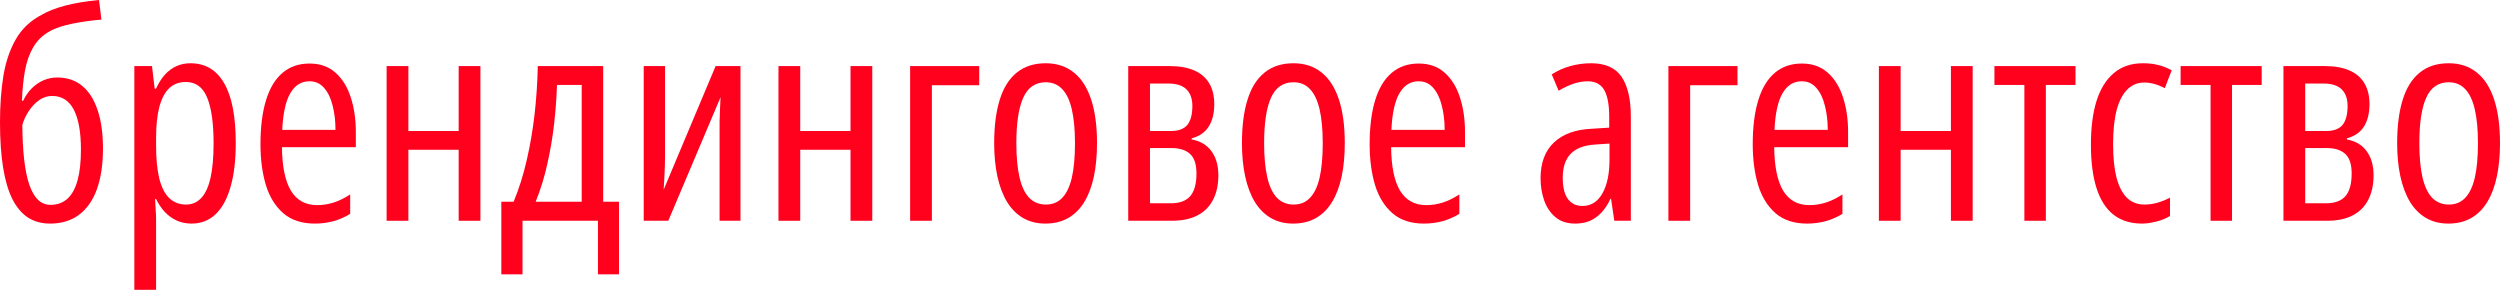 <?xml version="1.0" encoding="UTF-8"?> <svg xmlns="http://www.w3.org/2000/svg" viewBox="0 0 266.133 30.85" fill="none"><path d="M0 13.003C0 11.203 0.12 9.558 0.361 8.069C0.612 6.569 1.058 5.264 1.699 4.154C2.341 3.044 3.263 2.18 4.466 1.56C5.098 1.19 5.92 0.87 6.932 0.6C7.945 0.33 9.148 0.13 10.541 0L10.797 2.085C10.326 2.125 9.829 2.18 9.308 2.25C8.787 2.32 8.276 2.405 7.774 2.505C7.273 2.605 6.807 2.725 6.376 2.864C5.945 3.004 5.584 3.159 5.293 3.329C4.541 3.749 3.96 4.309 3.549 5.009C3.138 5.709 2.842 6.539 2.662 7.499C2.491 8.448 2.381 9.523 2.331 10.723H2.466C2.707 10.213 3.012 9.773 3.383 9.403C3.754 9.033 4.17 8.748 4.632 8.548C5.103 8.348 5.589 8.249 6.09 8.249C7.123 8.249 8 8.538 8.722 9.118C9.444 9.698 9.995 10.553 10.376 11.683C10.767 12.803 10.962 14.177 10.962 15.807C10.962 17.497 10.747 18.942 10.316 20.141C9.885 21.331 9.248 22.241 8.406 22.871C7.574 23.491 6.546 23.801 5.323 23.801C4.441 23.801 3.664 23.591 2.992 23.171C2.331 22.741 1.774 22.086 1.323 21.206C0.882 20.326 0.551 19.207 0.331 17.847C0.11 16.487 0 14.872 0 13.003ZM5.383 21.806C6.095 21.806 6.692 21.591 7.173 21.161C7.654 20.721 8.015 20.066 8.256 19.197C8.496 18.327 8.616 17.242 8.616 15.942C8.616 14.062 8.361 12.638 7.85 11.668C7.348 10.698 6.576 10.213 5.534 10.213C5.053 10.213 4.596 10.363 4.165 10.663C3.744 10.963 3.378 11.348 3.068 11.818C2.757 12.288 2.526 12.783 2.376 13.303C2.386 14.692 2.451 15.917 2.571 16.977C2.692 18.037 2.872 18.927 3.113 19.646C3.363 20.366 3.674 20.906 4.045 21.266C4.416 21.626 4.862 21.806 5.383 21.806Z" fill="#FF001D"></path><path d="M20.27 6.734C21.854 6.734 23.052 7.444 23.864 8.863C24.686 10.273 25.097 12.398 25.097 15.237C25.097 17.067 24.912 18.622 24.541 19.901C24.18 21.171 23.649 22.141 22.947 22.811C22.245 23.471 21.393 23.801 20.391 23.801C19.829 23.801 19.308 23.696 18.827 23.486C18.346 23.266 17.92 22.961 17.549 22.571C17.178 22.171 16.867 21.706 16.616 21.176H16.511C16.531 21.576 16.551 21.961 16.571 22.331C16.601 22.701 16.616 23.051 16.616 23.381V30.849H14.301V7.034H16.18L16.466 9.448H16.601C16.882 8.838 17.203 8.334 17.564 7.934C17.935 7.534 18.346 7.234 18.797 7.034C19.248 6.834 19.739 6.734 20.27 6.734ZM19.774 8.728C19.072 8.728 18.486 8.948 18.015 9.388C17.554 9.828 17.203 10.493 16.962 11.383C16.732 12.263 16.616 13.373 16.616 14.712V15.507C16.616 16.927 16.732 18.102 16.962 19.032C17.203 19.961 17.559 20.651 18.03 21.101C18.511 21.551 19.103 21.776 19.804 21.776C20.446 21.776 20.982 21.546 21.413 21.086C21.854 20.626 22.185 19.916 22.406 18.957C22.626 17.997 22.737 16.767 22.737 15.267C22.737 13.098 22.506 11.468 22.045 10.378C21.594 9.278 20.837 8.728 19.774 8.728Z" fill="#FF001D"></path><path d="M32.947 6.764C34.07 6.764 34.992 7.089 35.714 7.739C36.446 8.388 36.987 9.263 37.338 10.363C37.699 11.463 37.879 12.688 37.879 14.037V15.672H30.015C30.035 17.722 30.351 19.262 30.962 20.291C31.584 21.321 32.516 21.836 33.759 21.836C34.351 21.836 34.932 21.746 35.503 21.566C36.075 21.386 36.666 21.096 37.278 20.696V22.766C36.706 23.116 36.11 23.376 35.488 23.546C34.867 23.716 34.205 23.801 33.503 23.801C32.13 23.801 31.017 23.436 30.165 22.706C29.313 21.966 28.691 20.961 28.301 19.691C27.919 18.412 27.729 16.967 27.729 15.357C27.729 13.518 27.924 11.958 28.316 10.678C28.706 9.398 29.288 8.428 30.06 7.769C30.842 7.099 31.804 6.764 32.947 6.764ZM32.947 8.653C32.075 8.653 31.393 9.078 30.902 9.928C30.411 10.768 30.125 12.068 30.045 13.828H35.714C35.714 12.898 35.614 12.043 35.413 11.263C35.223 10.473 34.922 9.843 34.511 9.373C34.11 8.893 33.589 8.653 32.947 8.653Z" fill="#FF001D"></path><path d="M43.473 7.034V13.947H48.827V7.034H51.142V23.501H48.827V15.942H43.473V23.501H41.157V7.034H43.473Z" fill="#FF001D"></path><path d="M64.21 7.034V21.476H65.894V29.2H63.653V23.501H55.624V29.2H53.368V21.476H54.676C55.247 20.106 55.714 18.627 56.075 17.037C56.445 15.437 56.726 13.788 56.917 12.088C57.107 10.388 57.217 8.703 57.248 7.034H64.21ZM61.924 9.043H59.293C59.252 10.353 59.152 11.723 58.992 13.153C58.831 14.582 58.591 16.007 58.27 17.427C57.959 18.847 57.543 20.196 57.022 21.476H61.924V9.043Z" fill="#FF001D"></path><path d="M70.796 7.034V16.602C70.796 16.902 70.791 17.197 70.781 17.487C70.781 17.777 70.771 18.067 70.751 18.357C70.741 18.647 70.726 18.947 70.706 19.257C70.686 19.556 70.666 19.871 70.646 20.201L76.18 7.034H78.826V23.501H76.601V14.217C76.601 13.788 76.601 13.358 76.601 12.928C76.611 12.498 76.626 12.068 76.646 11.638C76.666 11.208 76.686 10.778 76.706 10.348L71.142 23.501H68.526V7.034H70.796Z" fill="#FF001D"></path><path d="M85.187 7.034V13.947H90.54V7.034H92.856V23.501H90.54V15.942H85.187V23.501H82.871V7.034H85.187Z" fill="#FF001D"></path><path d="M104.239 7.034V9.073H99.202V23.501H96.886V7.034H104.239Z" fill="#FF001D"></path><path d="M116.781 15.252C116.781 16.552 116.67 17.727 116.45 18.777C116.229 19.826 115.893 20.726 115.442 21.476C114.991 22.226 114.42 22.801 113.728 23.201C113.036 23.601 112.219 23.801 111.277 23.801C110.375 23.801 109.583 23.601 108.901 23.201C108.219 22.801 107.653 22.231 107.202 21.491C106.751 20.741 106.41 19.841 106.179 18.792C105.949 17.732 105.833 16.552 105.833 15.252C105.833 13.433 106.029 11.893 106.42 10.633C106.811 9.363 107.412 8.398 108.224 7.739C109.036 7.069 110.069 6.734 111.322 6.734C112.495 6.734 113.488 7.059 114.299 7.709C115.112 8.348 115.728 9.303 116.149 10.573C116.57 11.833 116.781 13.393 116.781 15.252ZM108.194 15.252C108.194 16.682 108.305 17.882 108.525 18.852C108.746 19.821 109.086 20.551 109.548 21.041C110.019 21.531 110.615 21.776 111.337 21.776C112.049 21.776 112.63 21.536 113.081 21.056C113.543 20.576 113.883 19.856 114.104 18.897C114.325 17.927 114.435 16.712 114.435 15.252C114.435 13.823 114.325 12.628 114.104 11.668C113.883 10.698 113.543 9.973 113.081 9.493C112.63 9.003 112.044 8.758 111.322 8.758C110.219 8.758 109.422 9.303 108.931 10.393C108.44 11.473 108.194 13.093 108.194 15.252Z" fill="#FF001D"></path><path d="M129.262 11.083C129.262 12.053 129.066 12.848 128.675 13.468C128.284 14.087 127.678 14.507 126.856 14.727V14.847C127.768 15.007 128.47 15.422 128.961 16.092C129.452 16.762 129.698 17.617 129.698 18.657C129.698 19.676 129.507 20.551 129.126 21.281C128.756 22.001 128.204 22.551 127.472 22.931C126.74 23.311 125.828 23.501 124.736 23.501H120.104V7.034H124.495C125.547 7.034 126.425 7.189 127.127 7.499C127.838 7.809 128.369 8.264 128.72 8.863C129.081 9.463 129.262 10.203 129.262 11.083ZM127.367 18.477C127.367 17.497 127.142 16.802 126.69 16.392C126.239 15.972 125.577 15.762 124.705 15.762H122.42V21.641H124.63C125.572 21.641 126.264 21.386 126.705 20.876C127.147 20.366 127.367 19.566 127.367 18.477ZM126.931 11.278C126.931 10.508 126.72 9.918 126.299 9.508C125.878 9.098 125.237 8.893 124.374 8.893H122.42V13.947H124.645C125.447 13.947 126.029 13.733 126.39 13.303C126.75 12.863 126.931 12.188 126.931 11.278Z" fill="#FF001D"></path><path d="M143.156 15.252C143.156 16.552 143.046 17.727 142.826 18.777C142.605 19.826 142.269 20.726 141.818 21.476C141.367 22.226 140.796 22.801 140.104 23.201C139.412 23.601 138.595 23.801 137.653 23.801C136.75 23.801 135.958 23.601 135.277 23.201C134.595 22.801 134.029 22.231 133.577 21.491C133.126 20.741 132.786 19.841 132.555 18.792C132.324 17.732 132.209 16.552 132.209 15.252C132.209 13.433 132.404 11.893 132.796 10.633C133.187 9.363 133.788 8.398 134.6 7.739C135.412 7.069 136.445 6.734 137.698 6.734C138.871 6.734 139.863 7.059 140.675 7.709C141.487 8.348 142.104 9.303 142.525 10.573C142.946 11.833 143.156 13.393 143.156 15.252ZM134.57 15.252C134.57 16.682 134.68 17.882 134.901 18.852C135.121 19.821 135.462 20.551 135.923 21.041C136.394 21.531 136.991 21.776 137.713 21.776C138.425 21.776 139.006 21.536 139.457 21.056C139.918 20.576 140.259 19.856 140.48 18.897C140.7 17.927 140.81 16.712 140.81 15.252C140.81 13.823 140.7 12.628 140.48 11.668C140.259 10.698 139.918 9.973 139.457 9.493C139.006 9.003 138.42 8.758 137.698 8.758C136.595 8.758 135.798 9.303 135.307 10.393C134.816 11.473 134.57 13.093 134.57 15.252Z" fill="#FF001D"></path><path d="M151.021 6.764C152.144 6.764 153.066 7.089 153.788 7.739C154.52 8.388 155.061 9.263 155.412 10.363C155.773 11.463 155.953 12.688 155.953 14.037V15.672H148.089C148.109 17.722 148.424 19.262 149.036 20.291C149.658 21.321 150.59 21.836 151.833 21.836C152.424 21.836 153.006 21.746 153.577 21.566C154.149 21.386 154.74 21.096 155.352 20.696V22.766C154.78 23.116 154.184 23.376 153.562 23.546C152.941 23.716 152.279 23.801 151.577 23.801C150.204 23.801 149.091 23.436 148.239 22.706C147.387 21.966 146.765 20.961 146.374 19.691C145.993 18.412 145.803 16.967 145.803 15.357C145.803 13.518 145.998 11.958 146.389 10.678C146.78 9.398 147.362 8.428 148.134 7.769C148.916 7.099 149.878 6.764 151.021 6.764ZM151.021 8.653C150.149 8.653 149.467 9.078 148.976 9.928C148.485 10.768 148.199 12.068 148.119 13.828H153.788C153.788 12.898 153.688 12.043 153.487 11.263C153.296 10.473 152.996 9.843 152.585 9.373C152.184 8.893 151.662 8.653 151.021 8.653Z" fill="#FF001D"></path><path d="M169.367 6.734C170.89 6.734 171.978 7.219 172.63 8.189C173.281 9.158 173.607 10.563 173.607 12.403V23.501H171.848L171.502 21.161H171.442C171.181 21.721 170.87 22.201 170.509 22.601C170.149 22.991 169.738 23.291 169.276 23.501C168.815 23.701 168.284 23.801 167.682 23.801C166.83 23.801 166.134 23.576 165.592 23.126C165.051 22.676 164.65 22.086 164.389 21.356C164.128 20.616 163.998 19.821 163.998 18.972C163.998 17.342 164.469 16.077 165.412 15.177C166.354 14.277 167.692 13.788 169.427 13.708L171.306 13.588V12.463C171.306 11.143 171.126 10.178 170.765 9.568C170.404 8.958 169.823 8.653 169.021 8.653C168.56 8.653 168.073 8.733 167.562 8.893C167.061 9.053 166.514 9.308 165.923 9.658L165.186 7.919C165.808 7.519 166.469 7.224 167.171 7.034C167.883 6.834 168.615 6.734 169.367 6.734ZM171.337 15.282L169.803 15.387C168.64 15.457 167.773 15.787 167.201 16.377C166.64 16.957 166.359 17.802 166.359 18.912C166.359 19.941 166.545 20.701 166.916 21.191C167.286 21.681 167.798 21.926 168.449 21.926C169.362 21.926 170.068 21.486 170.57 20.606C171.081 19.726 171.337 18.512 171.337 16.962V15.282Z" fill="#FF001D"></path><path d="M184.96 7.034V9.073H179.923V23.501H177.607V7.034H184.96Z" fill="#FF001D"></path><path d="M191.802 6.764C192.925 6.764 193.847 7.089 194.569 7.739C195.301 8.388 195.843 9.263 196.193 10.363C196.554 11.463 196.735 12.688 196.735 14.037V15.672H188.87C188.89 17.722 189.206 19.262 189.817 20.291C190.439 21.321 191.371 21.836 192.614 21.836C193.206 21.836 193.787 21.746 194.359 21.566C194.93 21.386 195.522 21.096 196.133 20.696V22.766C195.562 23.116 194.965 23.376 194.344 23.546C193.722 23.716 193.06 23.801 192.359 23.801C190.985 23.801 189.873 23.436 189.021 22.706C188.168 21.966 187.547 20.961 187.156 19.691C186.775 18.412 186.584 16.967 186.584 15.357C186.584 13.518 186.78 11.958 187.171 10.678C187.562 9.398 188.143 8.428 188.915 7.769C189.697 7.099 190.66 6.764 191.802 6.764ZM191.802 8.653C190.93 8.653 190.248 9.078 189.757 9.928C189.266 10.768 188.98 12.068 188.9 13.828H194.569C194.569 12.898 194.469 12.043 194.268 11.263C194.078 10.473 193.777 9.843 193.366 9.373C192.965 8.893 192.444 8.653 191.802 8.653Z" fill="#FF001D"></path><path d="M202.329 7.034V13.947H207.682V7.034H209.998V23.501H207.682V15.942H202.329V23.501H200.013V7.034H202.329Z" fill="#FF001D"></path><path d="M220.945 9.043H217.787V23.501H215.501V9.043H212.314V7.034H220.945V9.043Z" fill="#FF001D"></path><path d="M228.028 23.801C226.815 23.801 225.802 23.486 224.99 22.856C224.188 22.226 223.587 21.286 223.185 20.036C222.785 18.787 222.584 17.237 222.584 15.387C222.584 13.578 222.785 12.028 223.185 10.738C223.597 9.448 224.213 8.458 225.035 7.769C225.857 7.079 226.885 6.734 228.118 6.734C228.739 6.734 229.296 6.799 229.787 6.929C230.288 7.059 230.754 7.244 231.185 7.484L230.449 9.388C230.078 9.188 229.707 9.038 229.336 8.938C228.975 8.838 228.619 8.788 228.268 8.788C227.546 8.788 226.94 9.038 226.449 9.538C225.958 10.028 225.581 10.758 225.321 11.728C225.07 12.698 224.945 13.907 224.945 15.357C224.945 16.767 225.065 17.947 225.306 18.897C225.556 19.846 225.927 20.566 226.419 21.056C226.92 21.536 227.541 21.776 228.283 21.776C228.724 21.776 229.17 21.716 229.622 21.596C230.083 21.466 230.544 21.281 231.005 21.041V22.991C230.584 23.251 230.093 23.451 229.531 23.591C228.98 23.731 228.479 23.801 228.028 23.801Z" fill="#FF001D"></path><path d="M240.764 9.043H237.606V23.501H235.321V9.043H232.133V7.034H240.764V9.043Z" fill="#FF001D"></path><path d="M252.239 11.083C252.239 12.053 252.042 12.848 251.652 13.468C251.259 14.087 250.655 14.507 249.832 14.727V14.847C250.745 15.007 251.447 15.422 251.937 16.092C252.429 16.762 252.674 17.617 252.674 18.657C252.674 19.676 252.484 20.551 252.101 21.281C251.732 22.001 251.179 22.551 250.447 22.931C249.717 23.311 248.804 23.501 247.712 23.501H243.08V7.034H247.471C248.524 7.034 249.401 7.189 250.102 7.499C250.815 7.809 251.347 8.264 251.697 8.863C252.057 9.463 252.239 10.203 252.239 11.083ZM250.342 18.477C250.342 17.497 250.117 16.802 249.666 16.392C249.215 15.972 248.554 15.762 247.681 15.762H245.396V21.641H247.606C248.549 21.641 249.24 21.386 249.682 20.876C250.122 20.366 250.342 19.566 250.342 18.477ZM249.907 11.278C249.907 10.508 249.697 9.918 249.275 9.508C248.854 9.098 248.213 8.893 247.351 8.893H245.396V13.947H247.621C248.423 13.947 249.005 13.733 249.366 13.303C249.727 12.863 249.907 12.188 249.907 11.278Z" fill="#FF001D"></path><path d="M266.133 15.252C266.133 16.552 266.023 17.727 265.8 18.777C265.581 19.826 265.246 20.726 264.793 21.476C264.344 22.226 263.771 22.801 263.079 23.201C262.387 23.601 261.572 23.801 260.628 23.801C259.726 23.801 258.933 23.601 258.254 23.201C257.572 22.801 257.004 22.231 256.555 21.491C256.102 20.741 255.762 19.841 255.53 18.792C255.3 17.732 255.185 16.552 255.185 15.252C255.185 13.433 255.38 11.893 255.772 10.633C256.162 9.363 256.764 8.398 257.577 7.739C258.389 7.069 259.421 6.734 260.673 6.734C261.847 6.734 262.839 7.059 263.651 7.709C264.464 8.348 265.081 9.303 265.501 10.573C265.923 11.833 266.133 13.393 266.133 15.252ZM257.547 15.252C257.547 16.682 257.657 17.882 257.876 18.852C258.096 19.821 258.439 20.551 258.898 21.041C259.371 21.531 259.968 21.776 260.688 21.776C261.4 21.776 261.982 21.536 262.434 21.056C262.894 20.576 263.234 19.856 263.456 18.897C263.676 17.927 263.786 16.712 263.786 15.252C263.786 13.823 263.676 12.628 263.456 11.668C263.234 10.698 262.894 9.973 262.434 9.493C261.982 9.003 261.395 8.758 260.673 8.758C259.571 8.758 258.774 9.303 258.284 10.393C257.791 11.473 257.547 13.093 257.547 15.252Z" fill="#FF001D"></path></svg> 